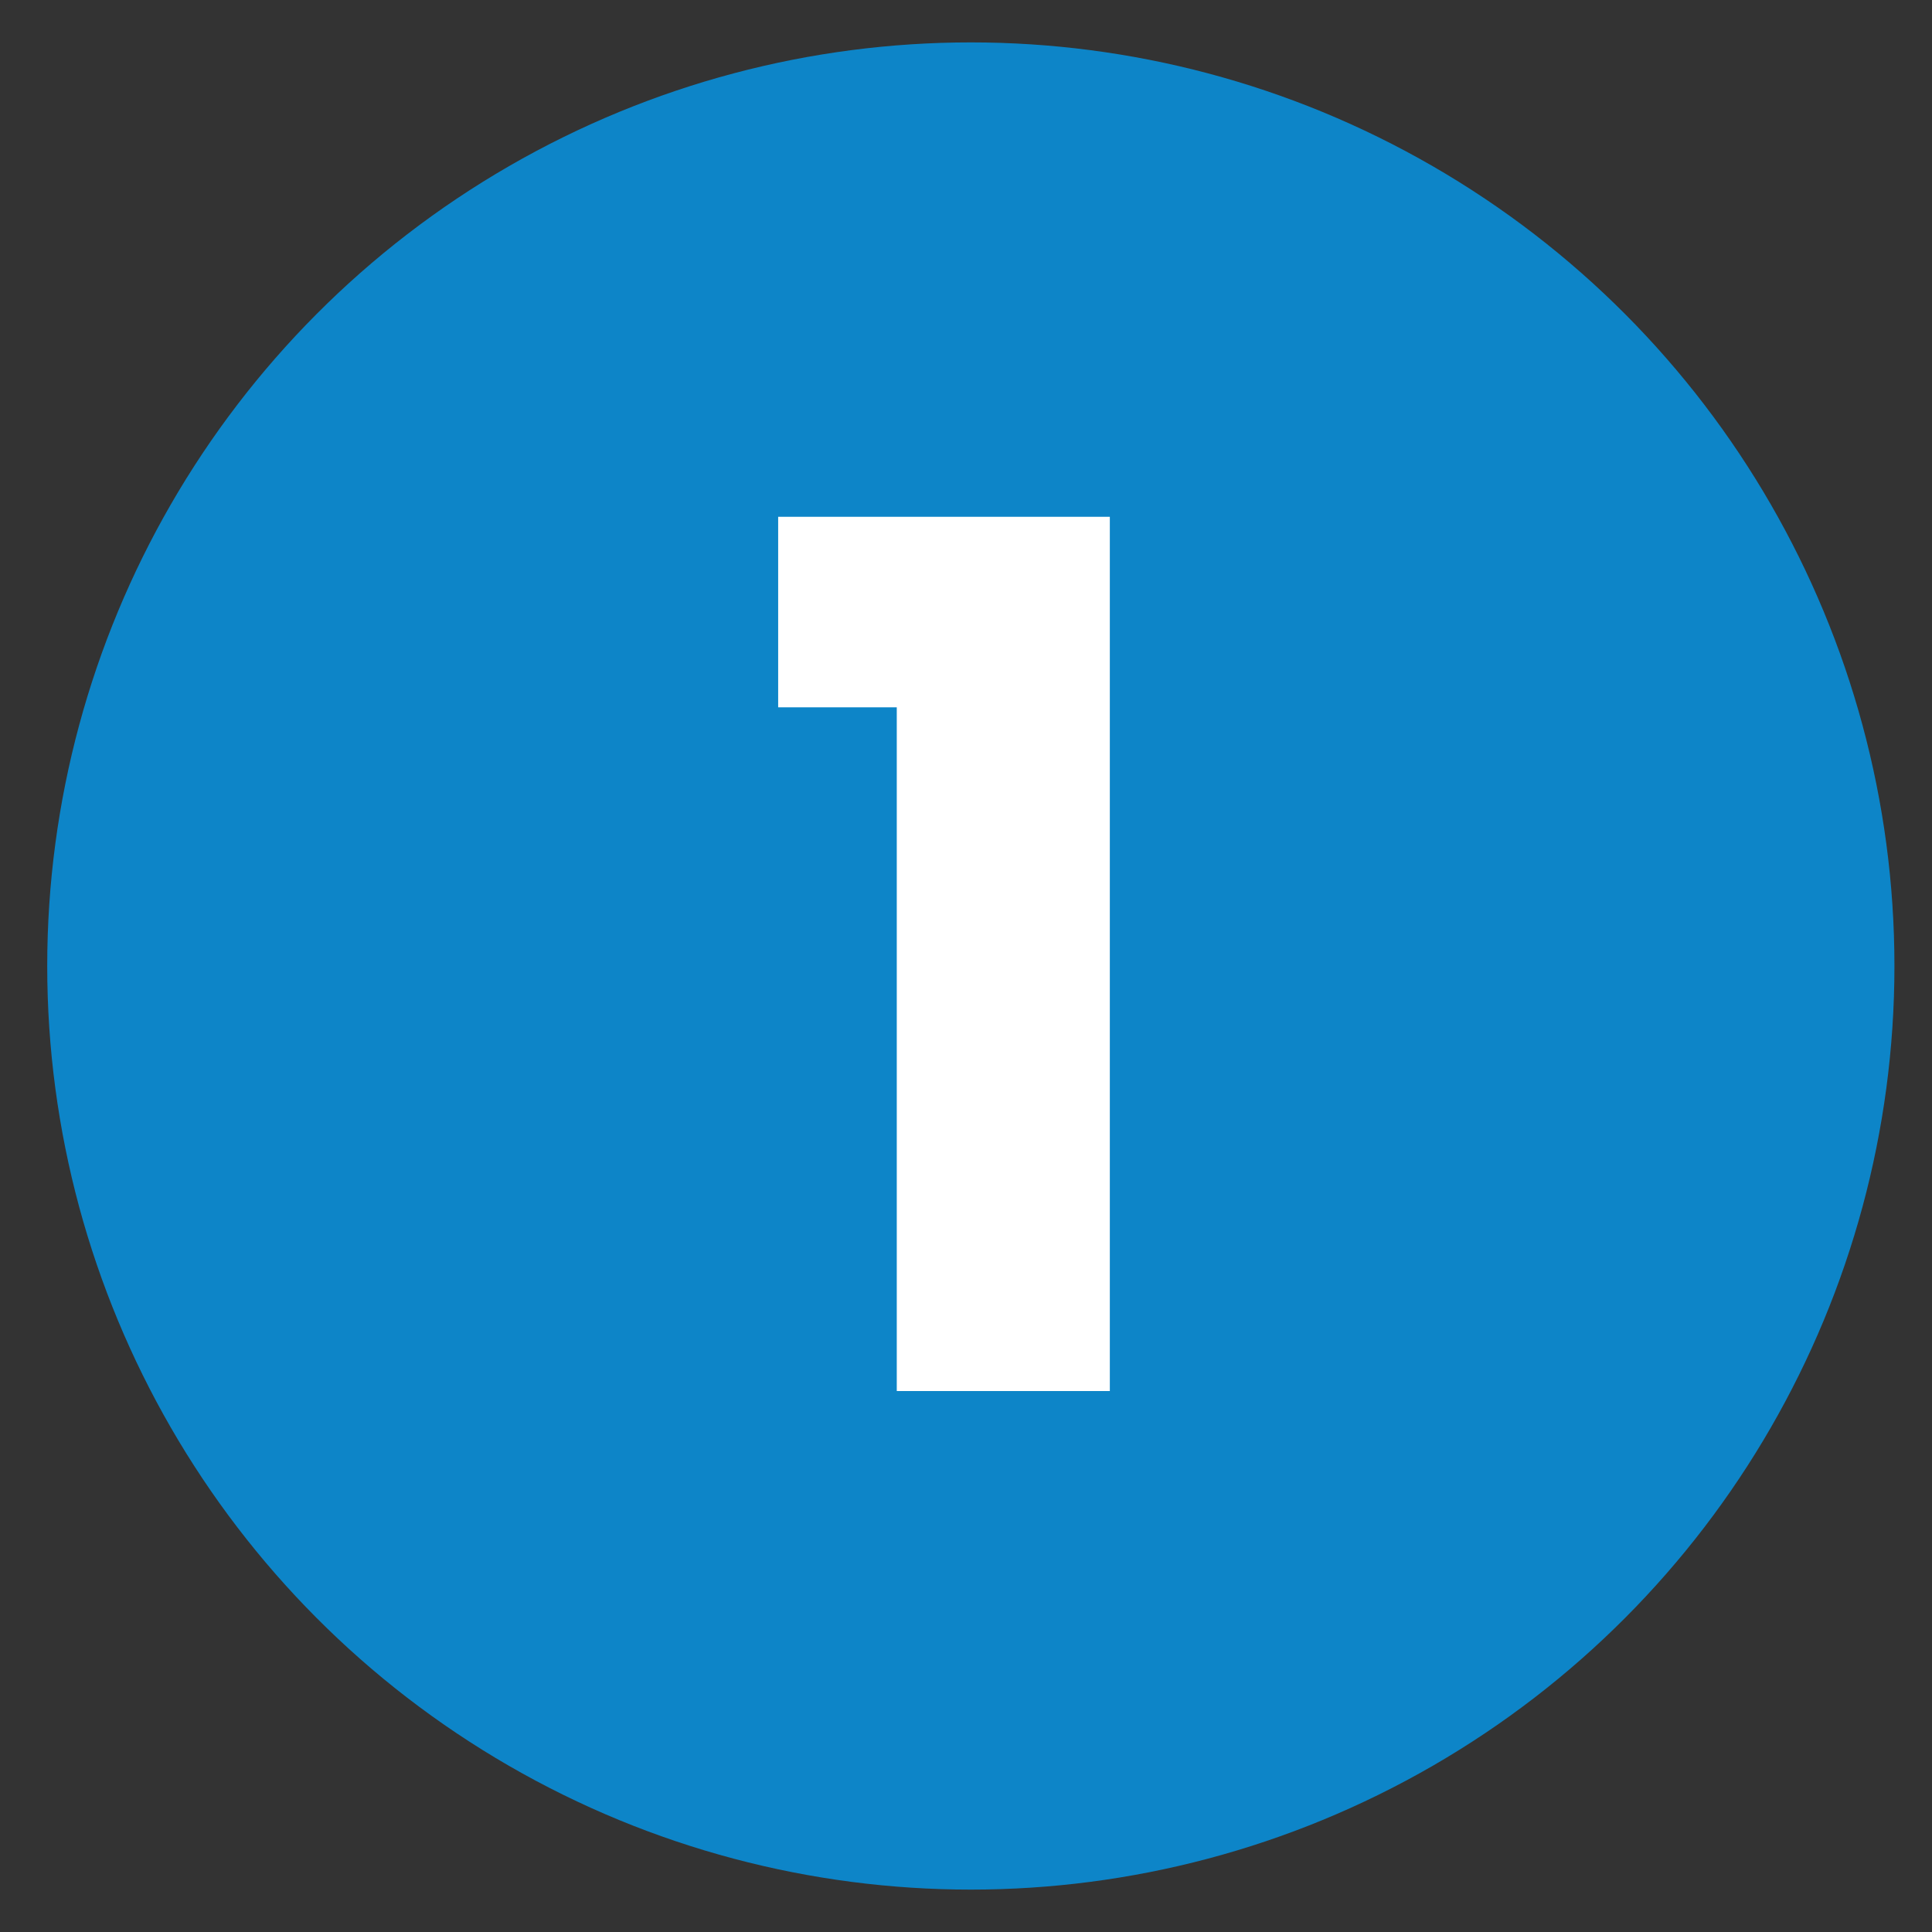 <svg xmlns="http://www.w3.org/2000/svg" id="Layer_1" version="1.1" viewBox="0 0 36 36"><rect x="0" y="0" width="36" height="36" fill="#333333" stroke="none"/><defs><style> .st0 { fill: #0d85c8; } .st1 { isolation: isolate; } .st2 { fill: #fff; } </style></defs><circle class="st0" cx="18.09" cy="18" r="17.21"></circle><g class="st1"><g class="st1"><path class="st2" d="M14.5,13.18v-3.55h6.18v16.29h-3.97v-12.74s-2.21,0-2.21,0Z"></path></g></g></svg>